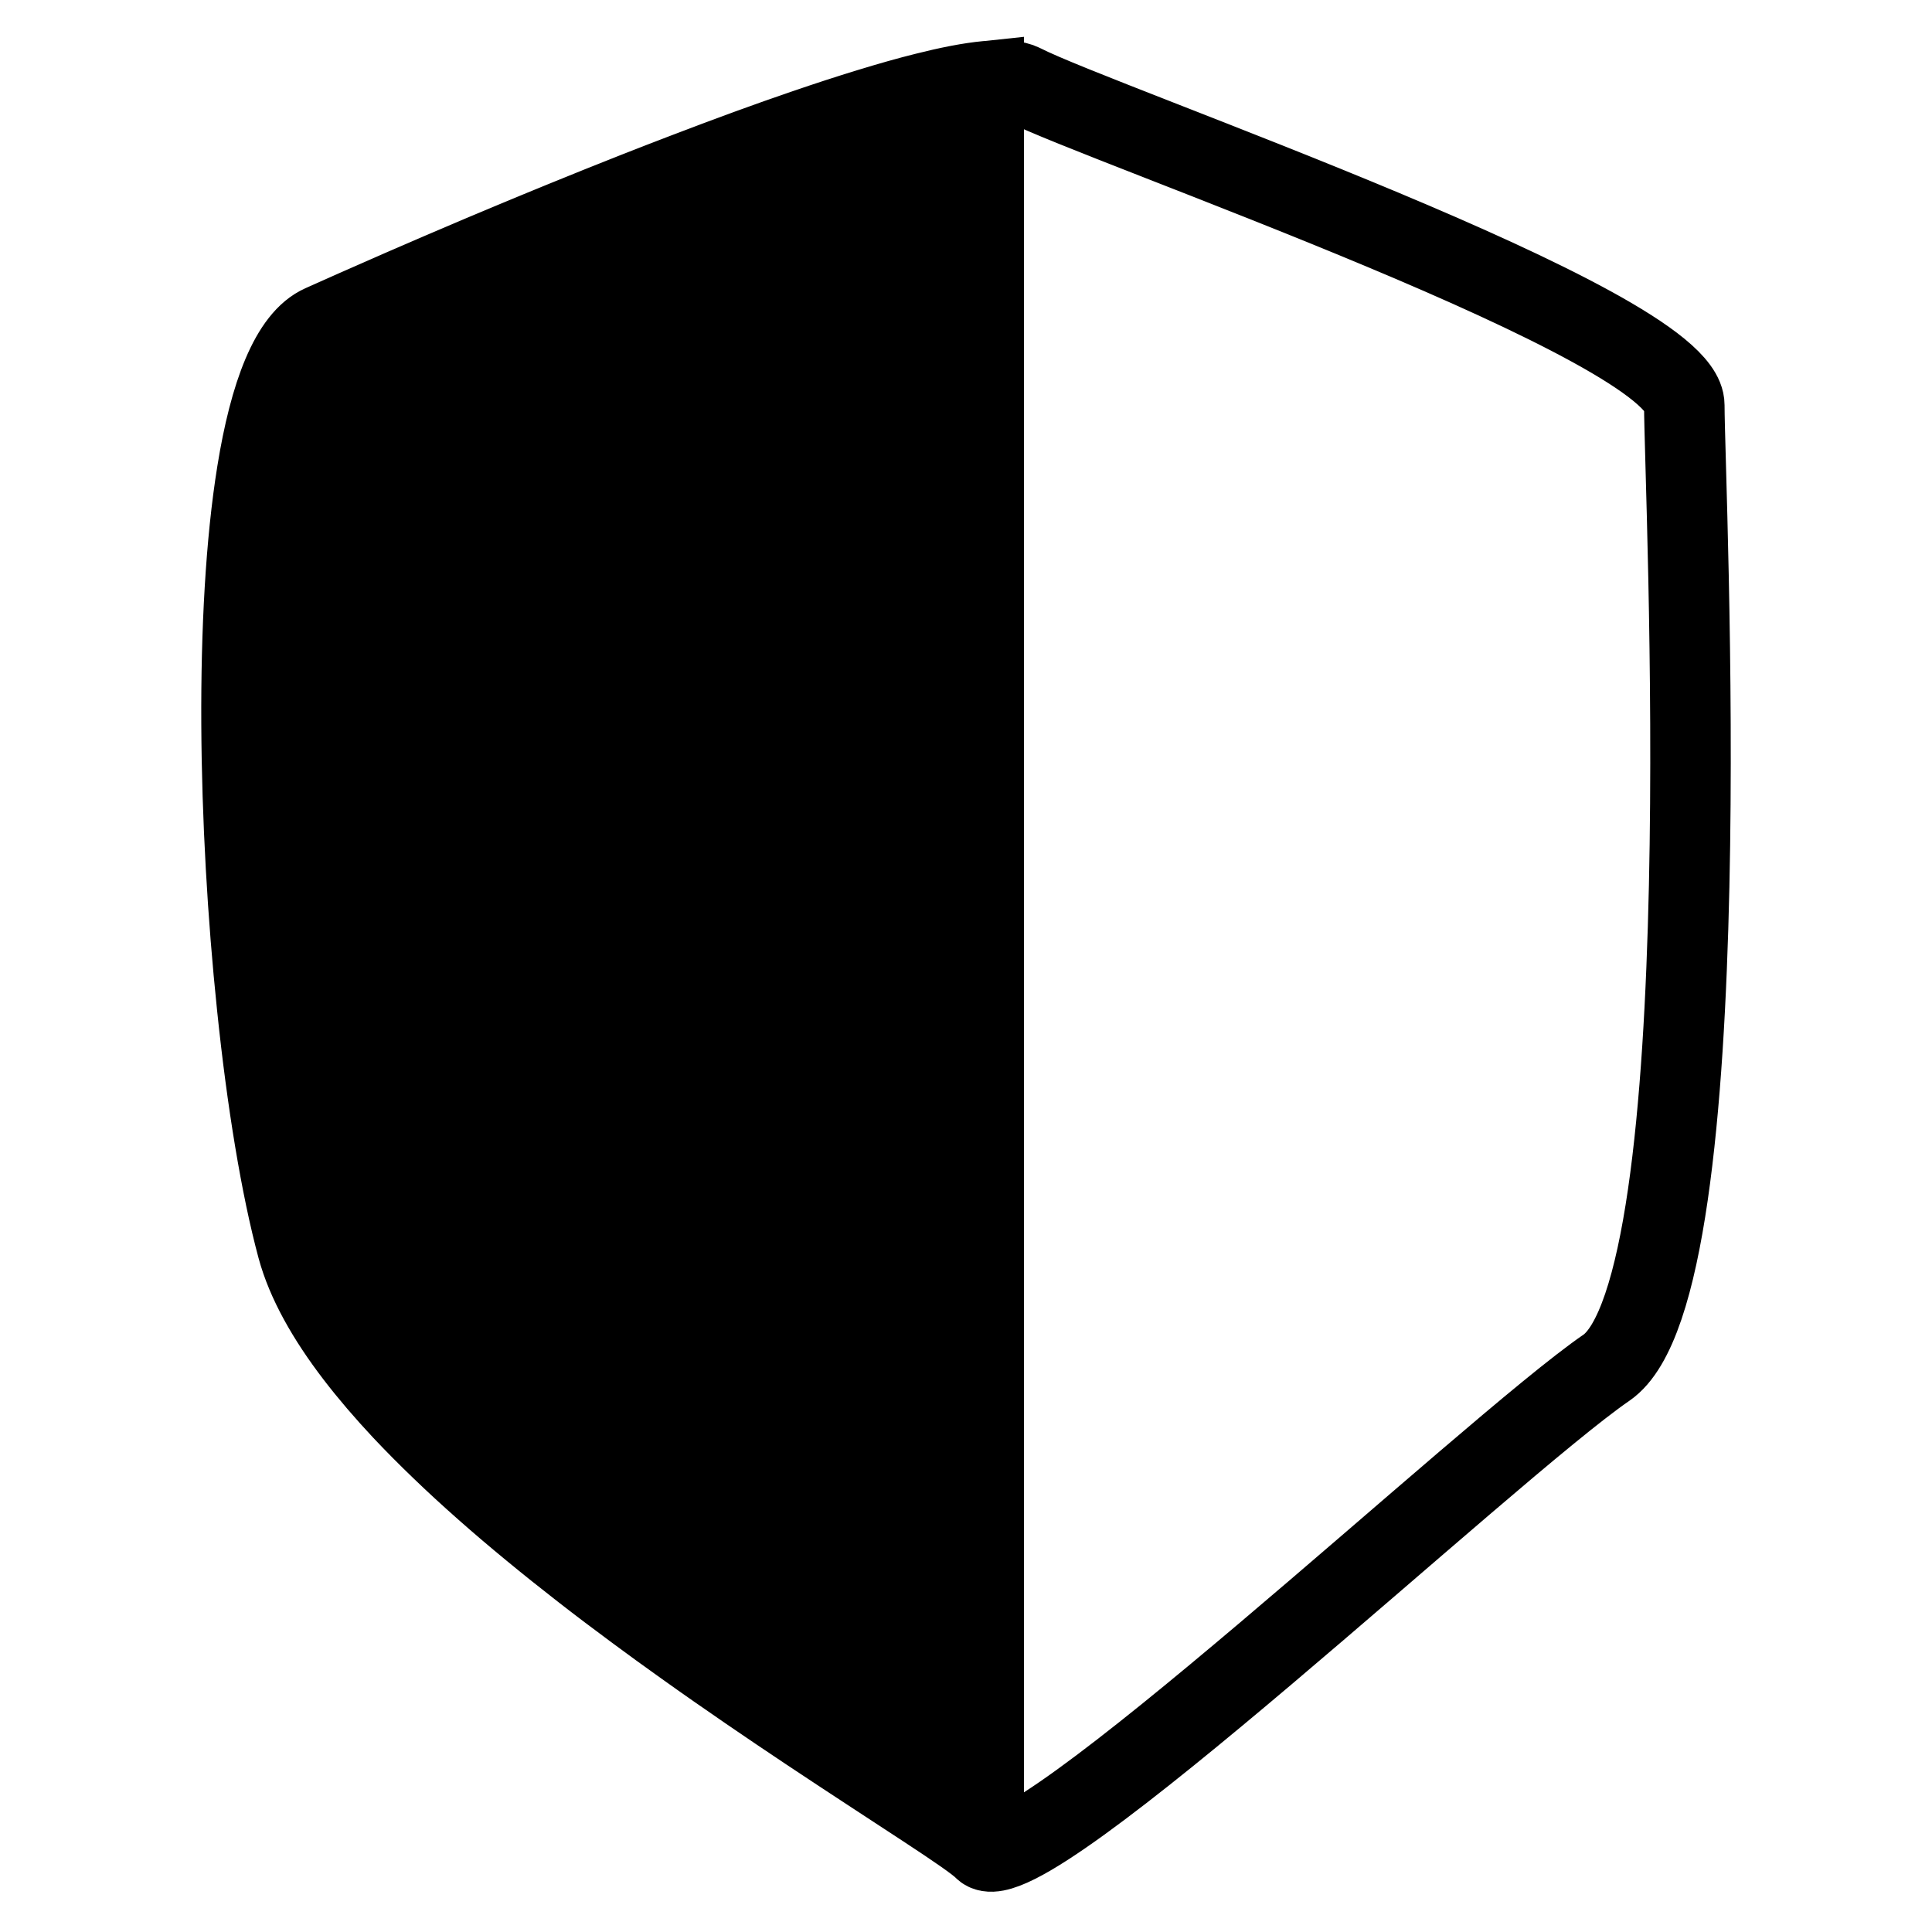<svg width="24" height="24" viewBox="0 0 24 24" fill="none" xmlns="http://www.w3.org/2000/svg">
<path d="M4 4.036C4.132 3.977 4.27 3.915 4.415 3.851M4 4.036L3.695 15.5M4 4.036C3.612 4.207 3.351 4.895 3.194 5.867M12.22 22.968C12.703 23.466 18.505 17.986 19.956 16.99C21.406 15.993 20.923 6.029 20.923 5.033C20.923 4.036 13.67 1.545 12.703 1.047C12.522 0.954 12.089 1.004 11.5 1.152M12.22 22.968V1.013C12.021 1.034 11.778 1.082 11.5 1.152M12.22 22.968C12.141 22.887 11.882 22.71 11.5 22.459M3.695 15.5C3.81 15.923 4.063 16.372 4.415 16.832M3.695 15.5C3.491 14.743 3.316 13.679 3.194 12.5M11.5 1.152V22.459M11.5 1.152C11.286 1.205 11.05 1.272 10.799 1.349M11.5 22.459C11.298 22.326 11.061 22.172 10.799 22M10.799 22V1.349M10.799 22C10.565 21.847 10.31 21.679 10.041 21.5M10.799 1.349C10.547 1.426 10.279 1.513 10 1.609M10 1.609L10.041 21.5M10 1.609C9.774 1.686 9.54 1.769 9.301 1.856M10.041 21.5C9.804 21.342 9.556 21.175 9.301 21M9.301 21V1.856M9.301 21C9.04 20.821 8.771 20.634 8.5 20.44M9.301 1.856C9.039 1.952 8.771 2.052 8.5 2.156M8.5 2.156V20.44M8.5 2.156C8.299 2.233 8.097 2.311 7.894 2.391M8.5 20.44C8.299 20.297 8.096 20.15 7.894 20M7.894 20V2.391M7.894 20C7.673 19.837 7.452 19.67 7.234 19.5M7.894 2.391C7.595 2.509 7.296 2.629 7 2.75M7 2.75L7.234 19.5M7 2.75C6.796 2.833 6.594 2.917 6.394 3M7.234 19.5C7.023 19.336 6.814 19.169 6.609 19M6.609 19L6.394 3M6.609 19C6.408 18.835 6.212 18.668 6.022 18.5M6.394 3C6.261 3.055 6.13 3.11 6 3.165M6 3.165L6.022 18.5M6 3.165C5.823 3.24 5.649 3.314 5.479 3.387M6.022 18.5C5.834 18.334 5.652 18.167 5.479 18M5.479 18V3.387M5.479 18C5.311 17.839 5.151 17.677 5 17.517M5.479 3.387C5.315 3.457 5.155 3.526 5 3.594M5 3.594V17.517M5 3.594C4.796 3.683 4.6 3.769 4.415 3.851M5 17.517C4.785 17.287 4.588 17.058 4.415 16.832M4.415 16.832V3.851M3.194 12.5C2.96 10.26 2.912 7.608 3.194 5.867M3.194 12.5V5.867" stroke="black" stroke-linecap="round"/>
</svg>
